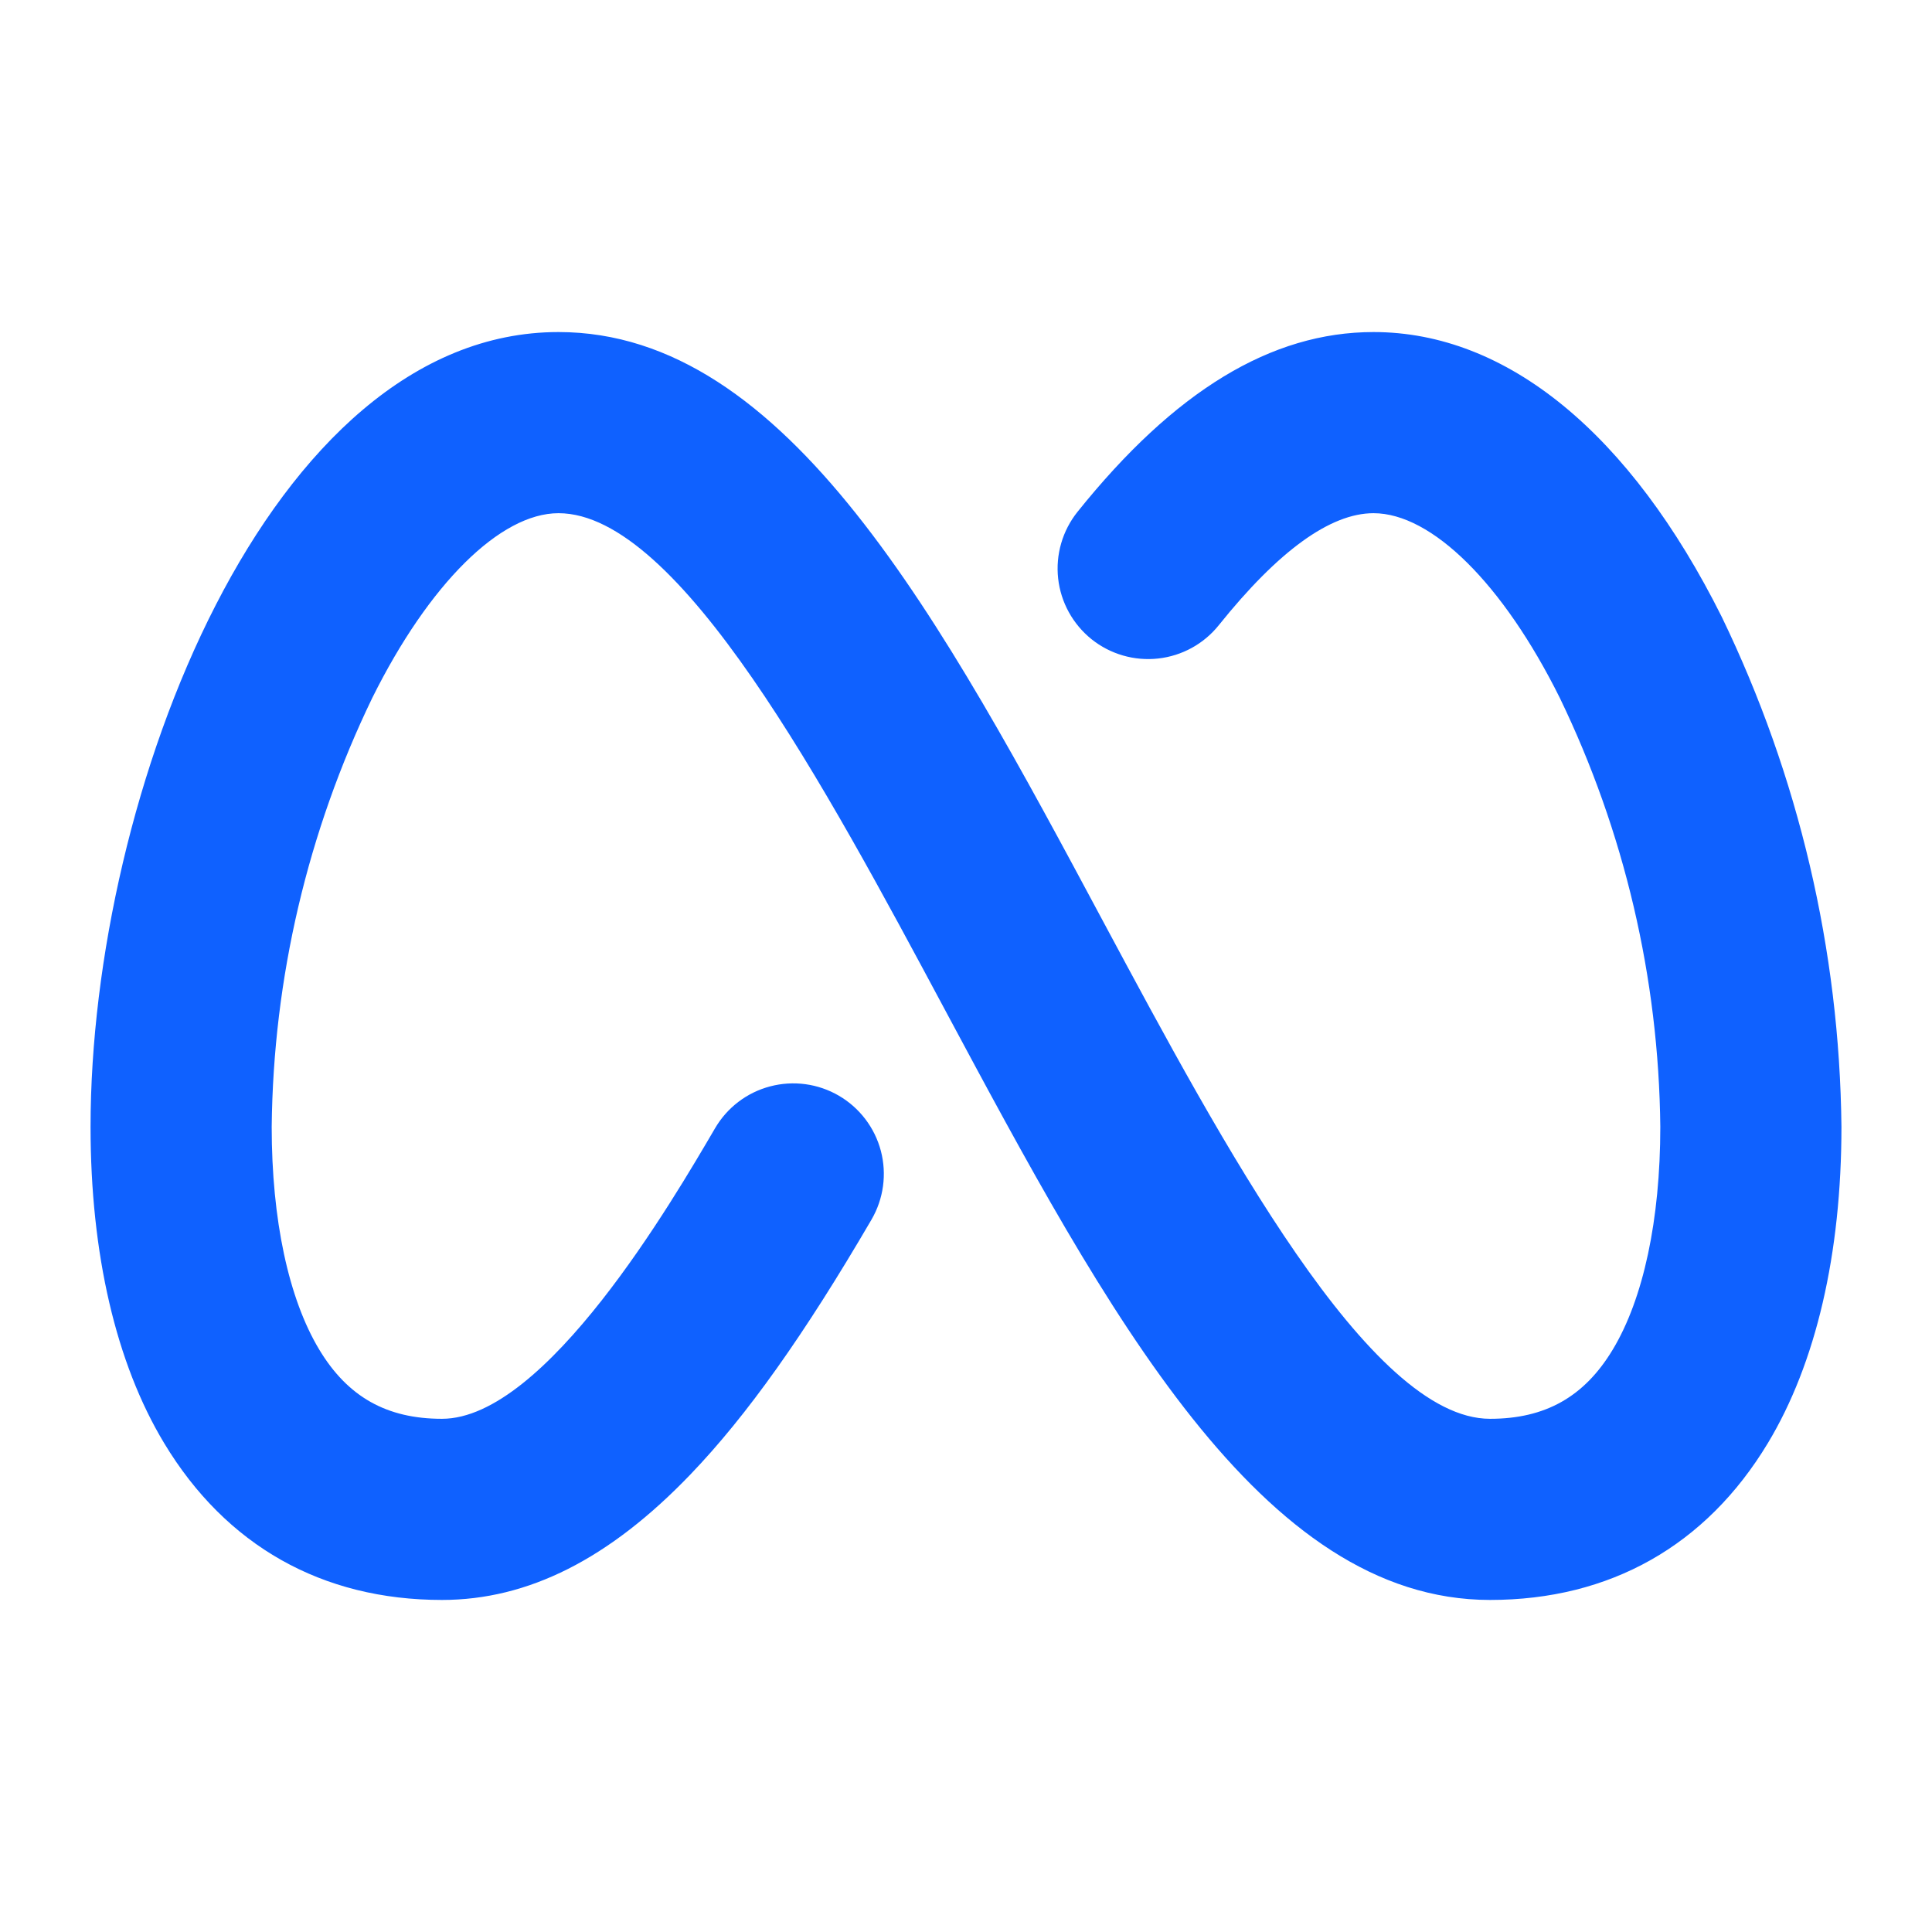 <?xml version="1.0" encoding="UTF-8"?>
<svg xmlns="http://www.w3.org/2000/svg" width="46" height="46" viewBox="0 0 46 46" fill="none">
  <path d="M43.844 26.829C43.844 29.855 43.238 32.459 42.092 34.36C40.62 36.802 38.333 38.094 35.477 38.094C30.028 38.094 26.364 31.257 22.486 24.019C19.669 18.761 16.172 12.219 13.297 12.219C11.912 12.219 10.213 13.902 8.866 16.612C7.324 19.8 6.506 23.288 6.469 26.829C6.469 29.039 6.871 30.922 7.601 32.133C8.278 33.258 9.207 33.781 10.523 33.781C12.993 33.781 16.026 28.57 17.024 26.865C17.312 26.371 17.784 26.011 18.337 25.866C18.891 25.72 19.479 25.8 19.973 26.088C20.467 26.376 20.827 26.849 20.973 27.402C21.118 27.955 21.038 28.543 20.75 29.038C19.149 31.783 17.78 33.709 16.438 35.107C14.51 37.116 12.578 38.094 10.523 38.094C7.667 38.094 5.38 36.802 3.908 34.36C2.762 32.459 2.156 29.855 2.156 26.829C2.156 18.928 6.393 7.906 13.297 7.906C18.747 7.906 22.411 14.743 26.288 21.981C29.109 27.239 32.608 33.781 35.477 33.781C36.793 33.781 37.722 33.258 38.399 32.133C39.129 30.922 39.531 29.039 39.531 26.829C39.495 23.289 38.677 19.8 37.136 16.612C35.788 13.902 34.09 12.219 32.703 12.219C31.675 12.219 30.437 13.117 29.021 14.883C28.664 15.33 28.144 15.616 27.575 15.679C27.007 15.742 26.436 15.577 25.99 15.22C25.544 14.862 25.257 14.342 25.194 13.774C25.131 13.205 25.297 12.635 25.654 12.188C27.963 9.308 30.268 7.906 32.703 7.906C35.875 7.906 38.812 10.316 40.996 14.691C42.827 18.478 43.8 22.623 43.844 26.829Z" fill="#0F61FF"></path>
</svg>
